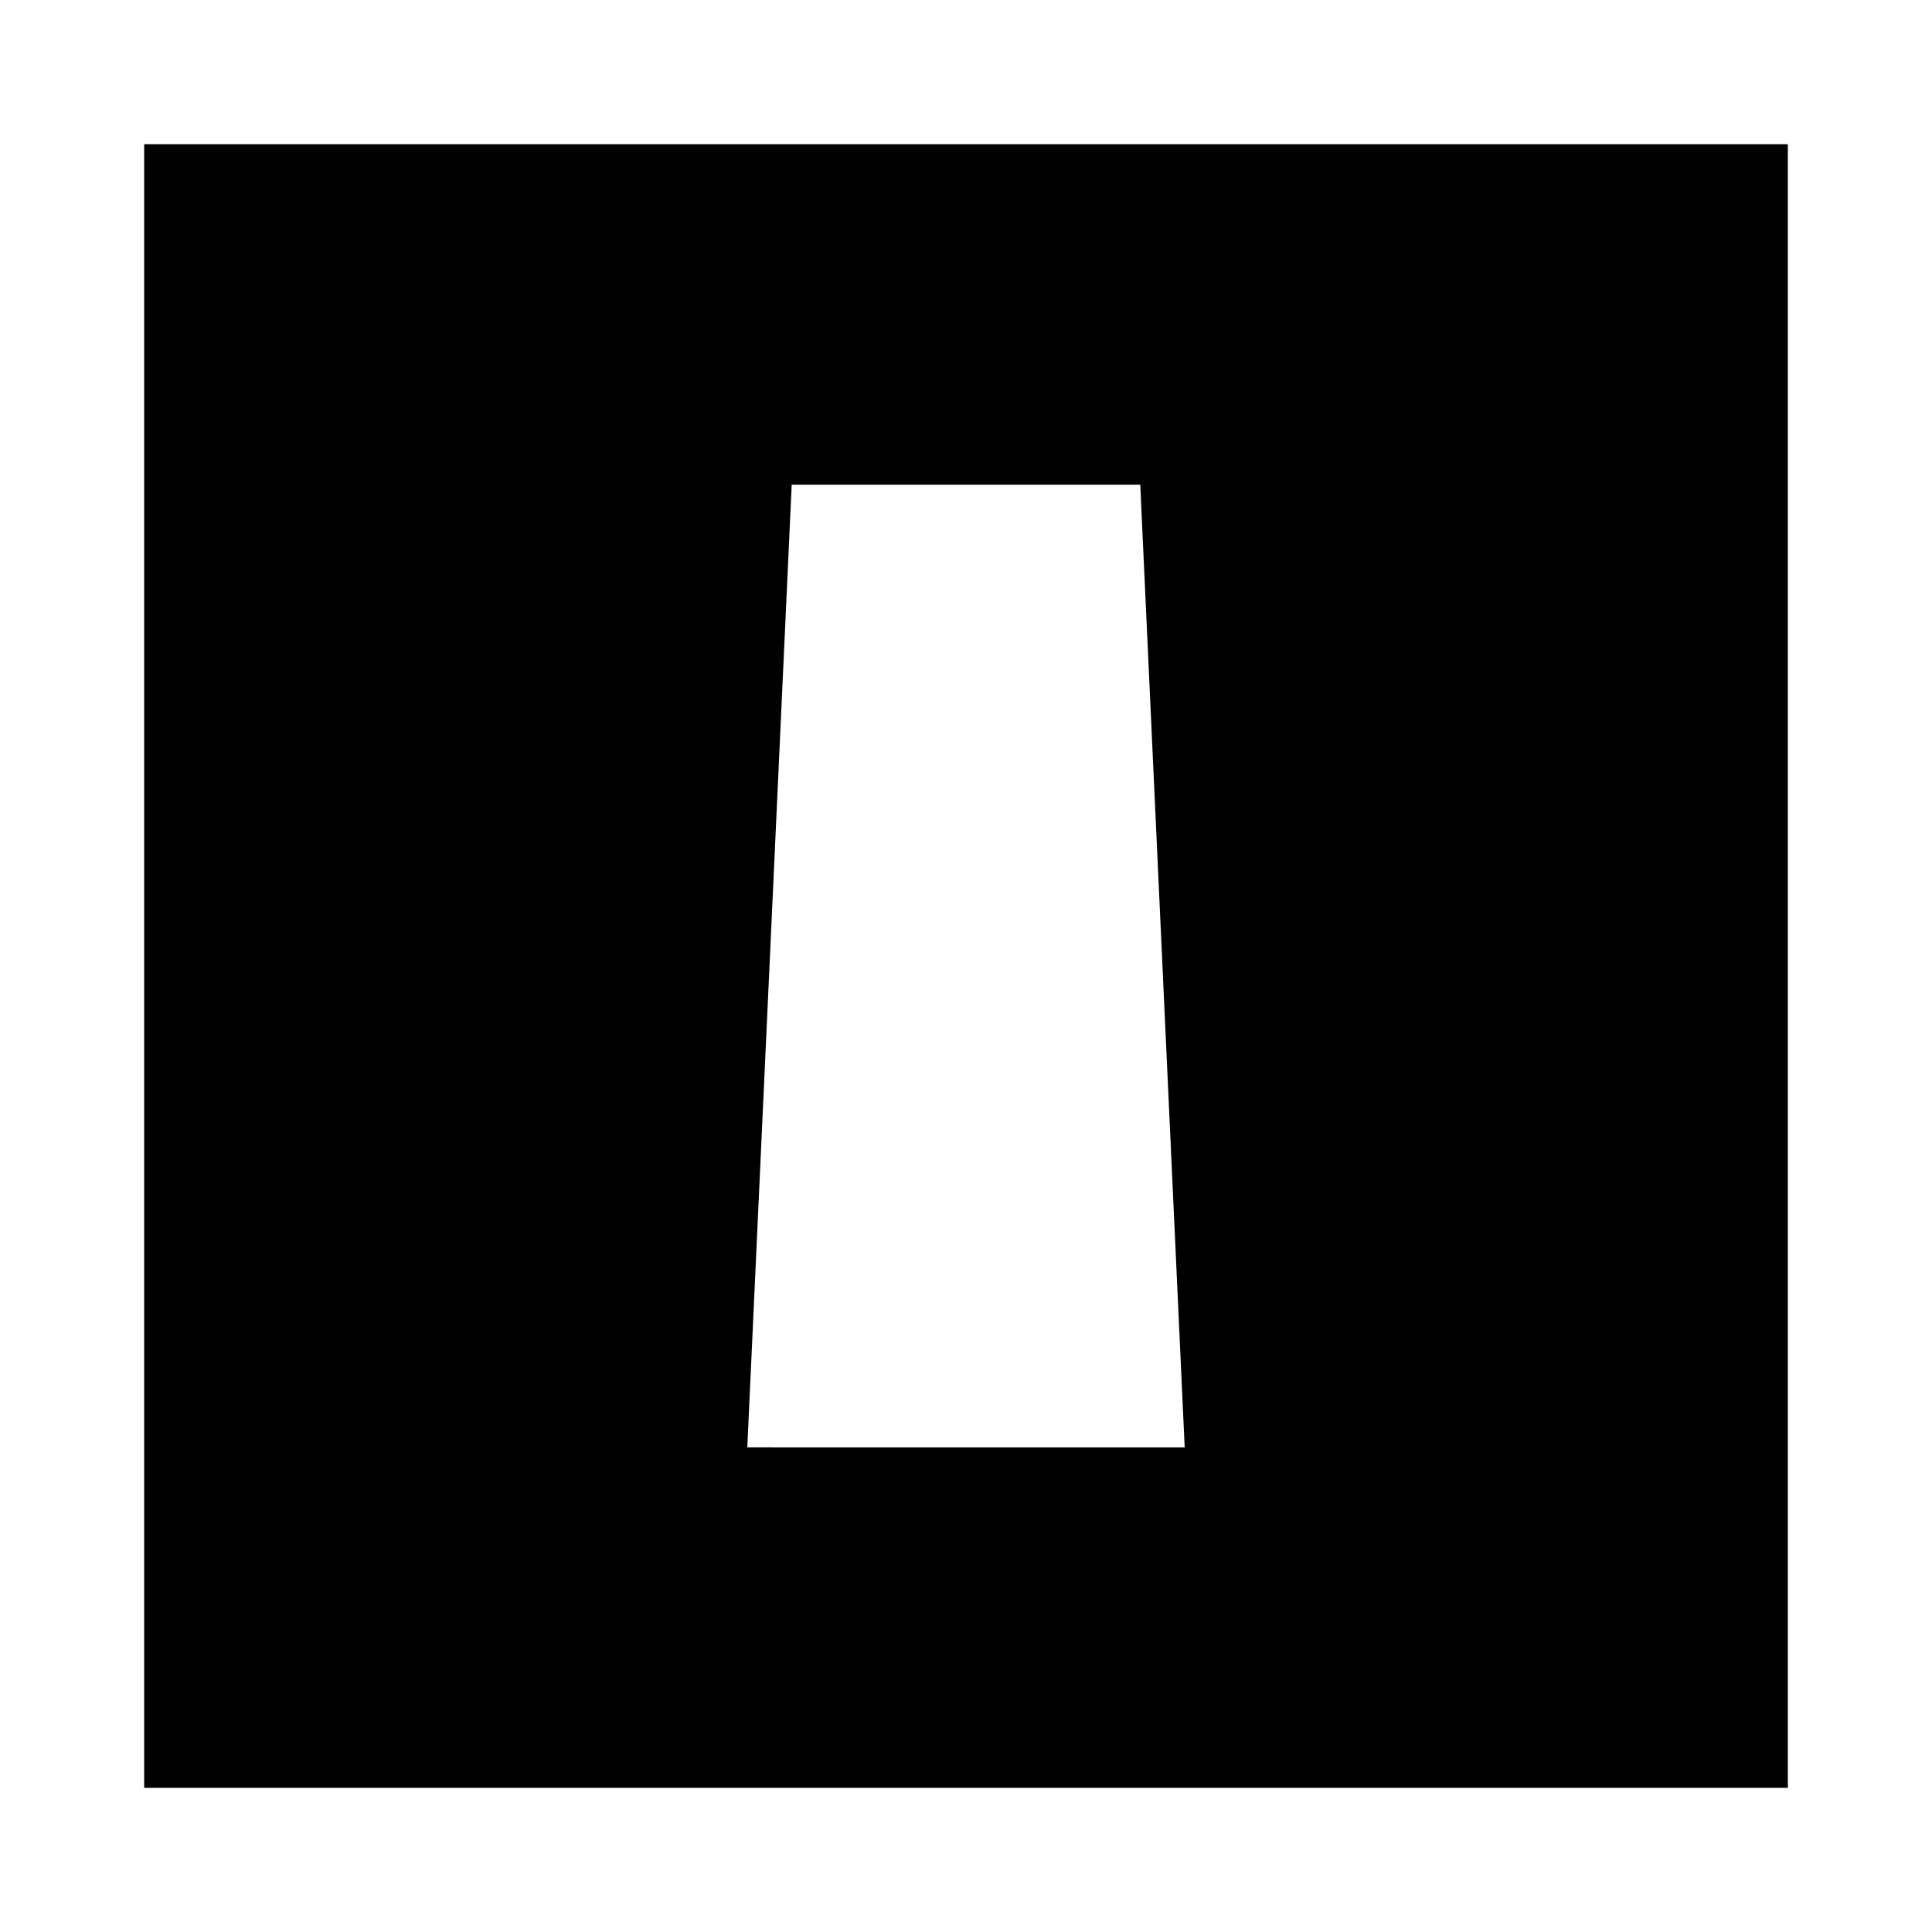 <?xml version="1.0" encoding="UTF-8"?>
<!-- Uploaded to: ICON Repo, www.svgrepo.com, Generator: ICON Repo Mixer Tools -->
<svg fill="#000000" width="800px" height="800px" version="1.1" viewBox="144 144 512 512" xmlns="http://www.w3.org/2000/svg">
 <path d="m182.21 182.21v435.59h435.59v-435.59zm159.83 345.36 11.77-255.12h92.379l0.336 7.516 11.43 247.61z"/>
</svg>